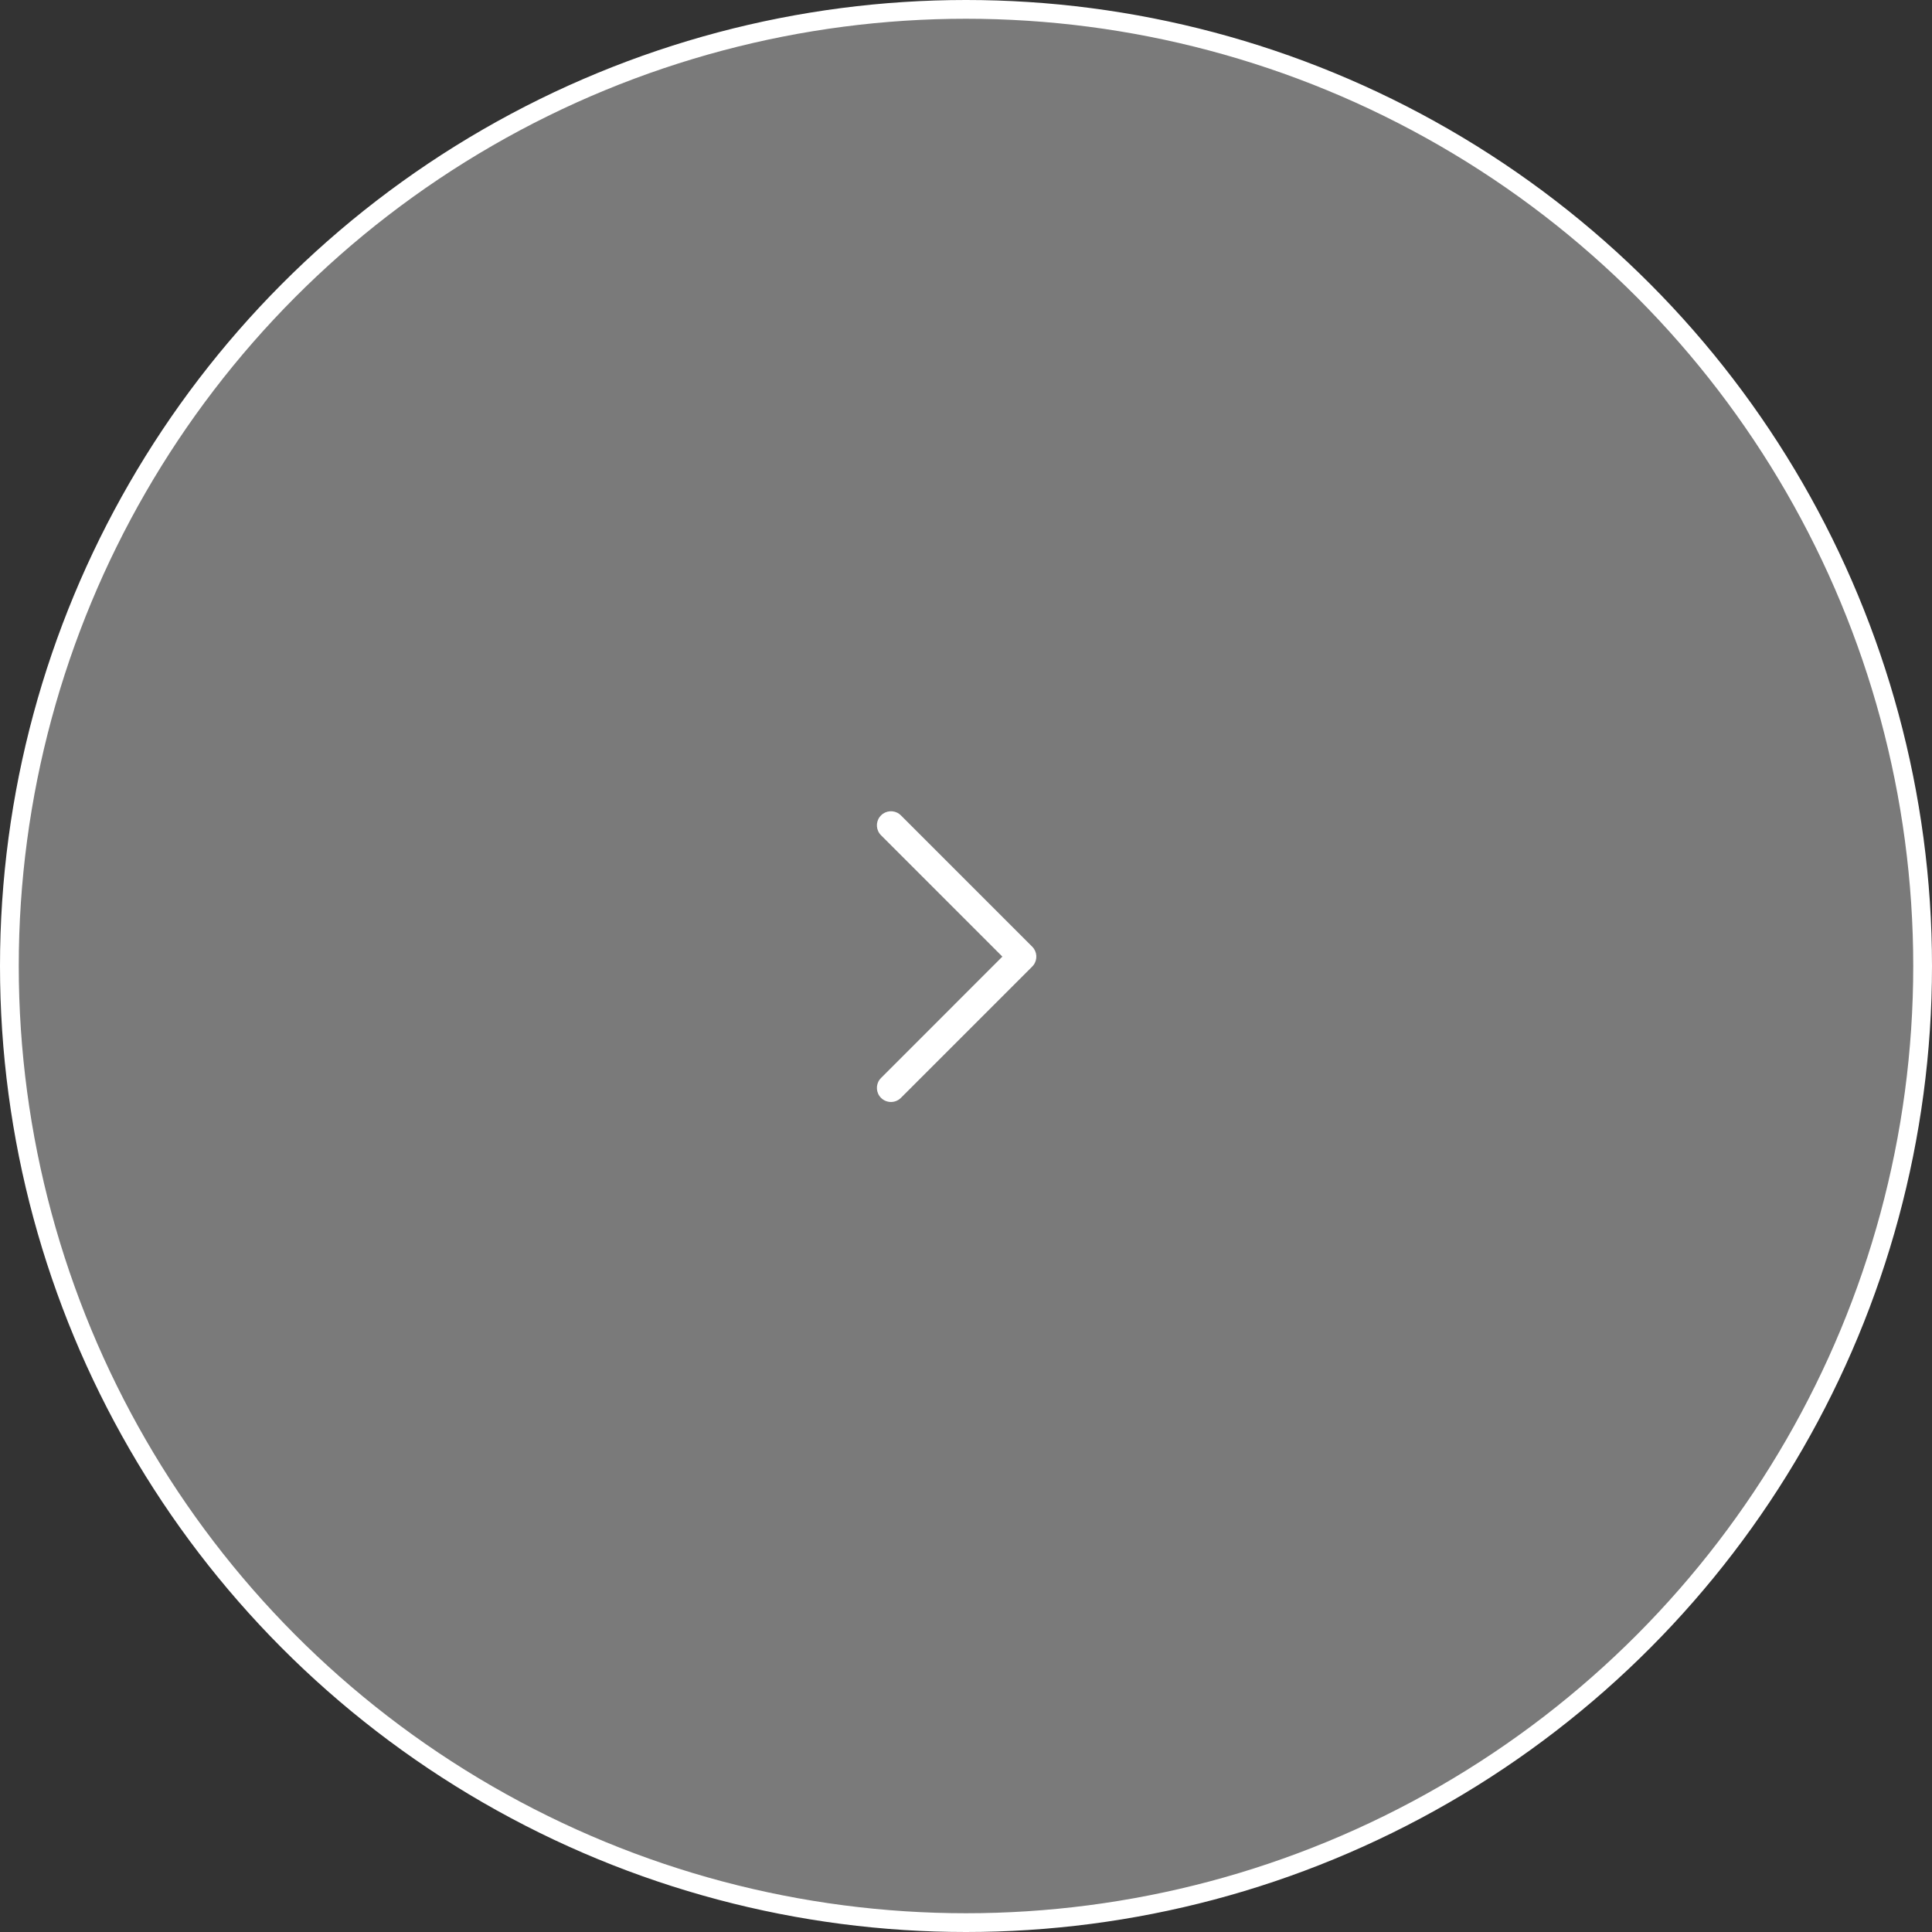 <?xml version="1.0" encoding="UTF-8"?> <svg xmlns="http://www.w3.org/2000/svg" width="103" height="103" viewBox="0 0 103 103" fill="none"><rect x="0" y="0" width="103" height="103" fill="#333333" stroke="none"/><circle cx="51.5" cy="51.5" r="51" transform="rotate(-180 51.5 51.5)" fill="white" fill-opacity="0.35" stroke="white"></circle><path d="M46.97 58.53C46.703 58.264 46.679 57.847 46.897 57.554L46.97 57.47L53.439 51L46.97 44.53C46.703 44.264 46.679 43.847 46.897 43.554L46.97 43.47C47.236 43.203 47.653 43.179 47.946 43.397L48.03 43.47L55.03 50.47C55.297 50.736 55.321 51.153 55.103 51.446L55.03 51.53L48.03 58.53C47.737 58.823 47.263 58.823 46.97 58.53Z" fill="white"></path></svg> 